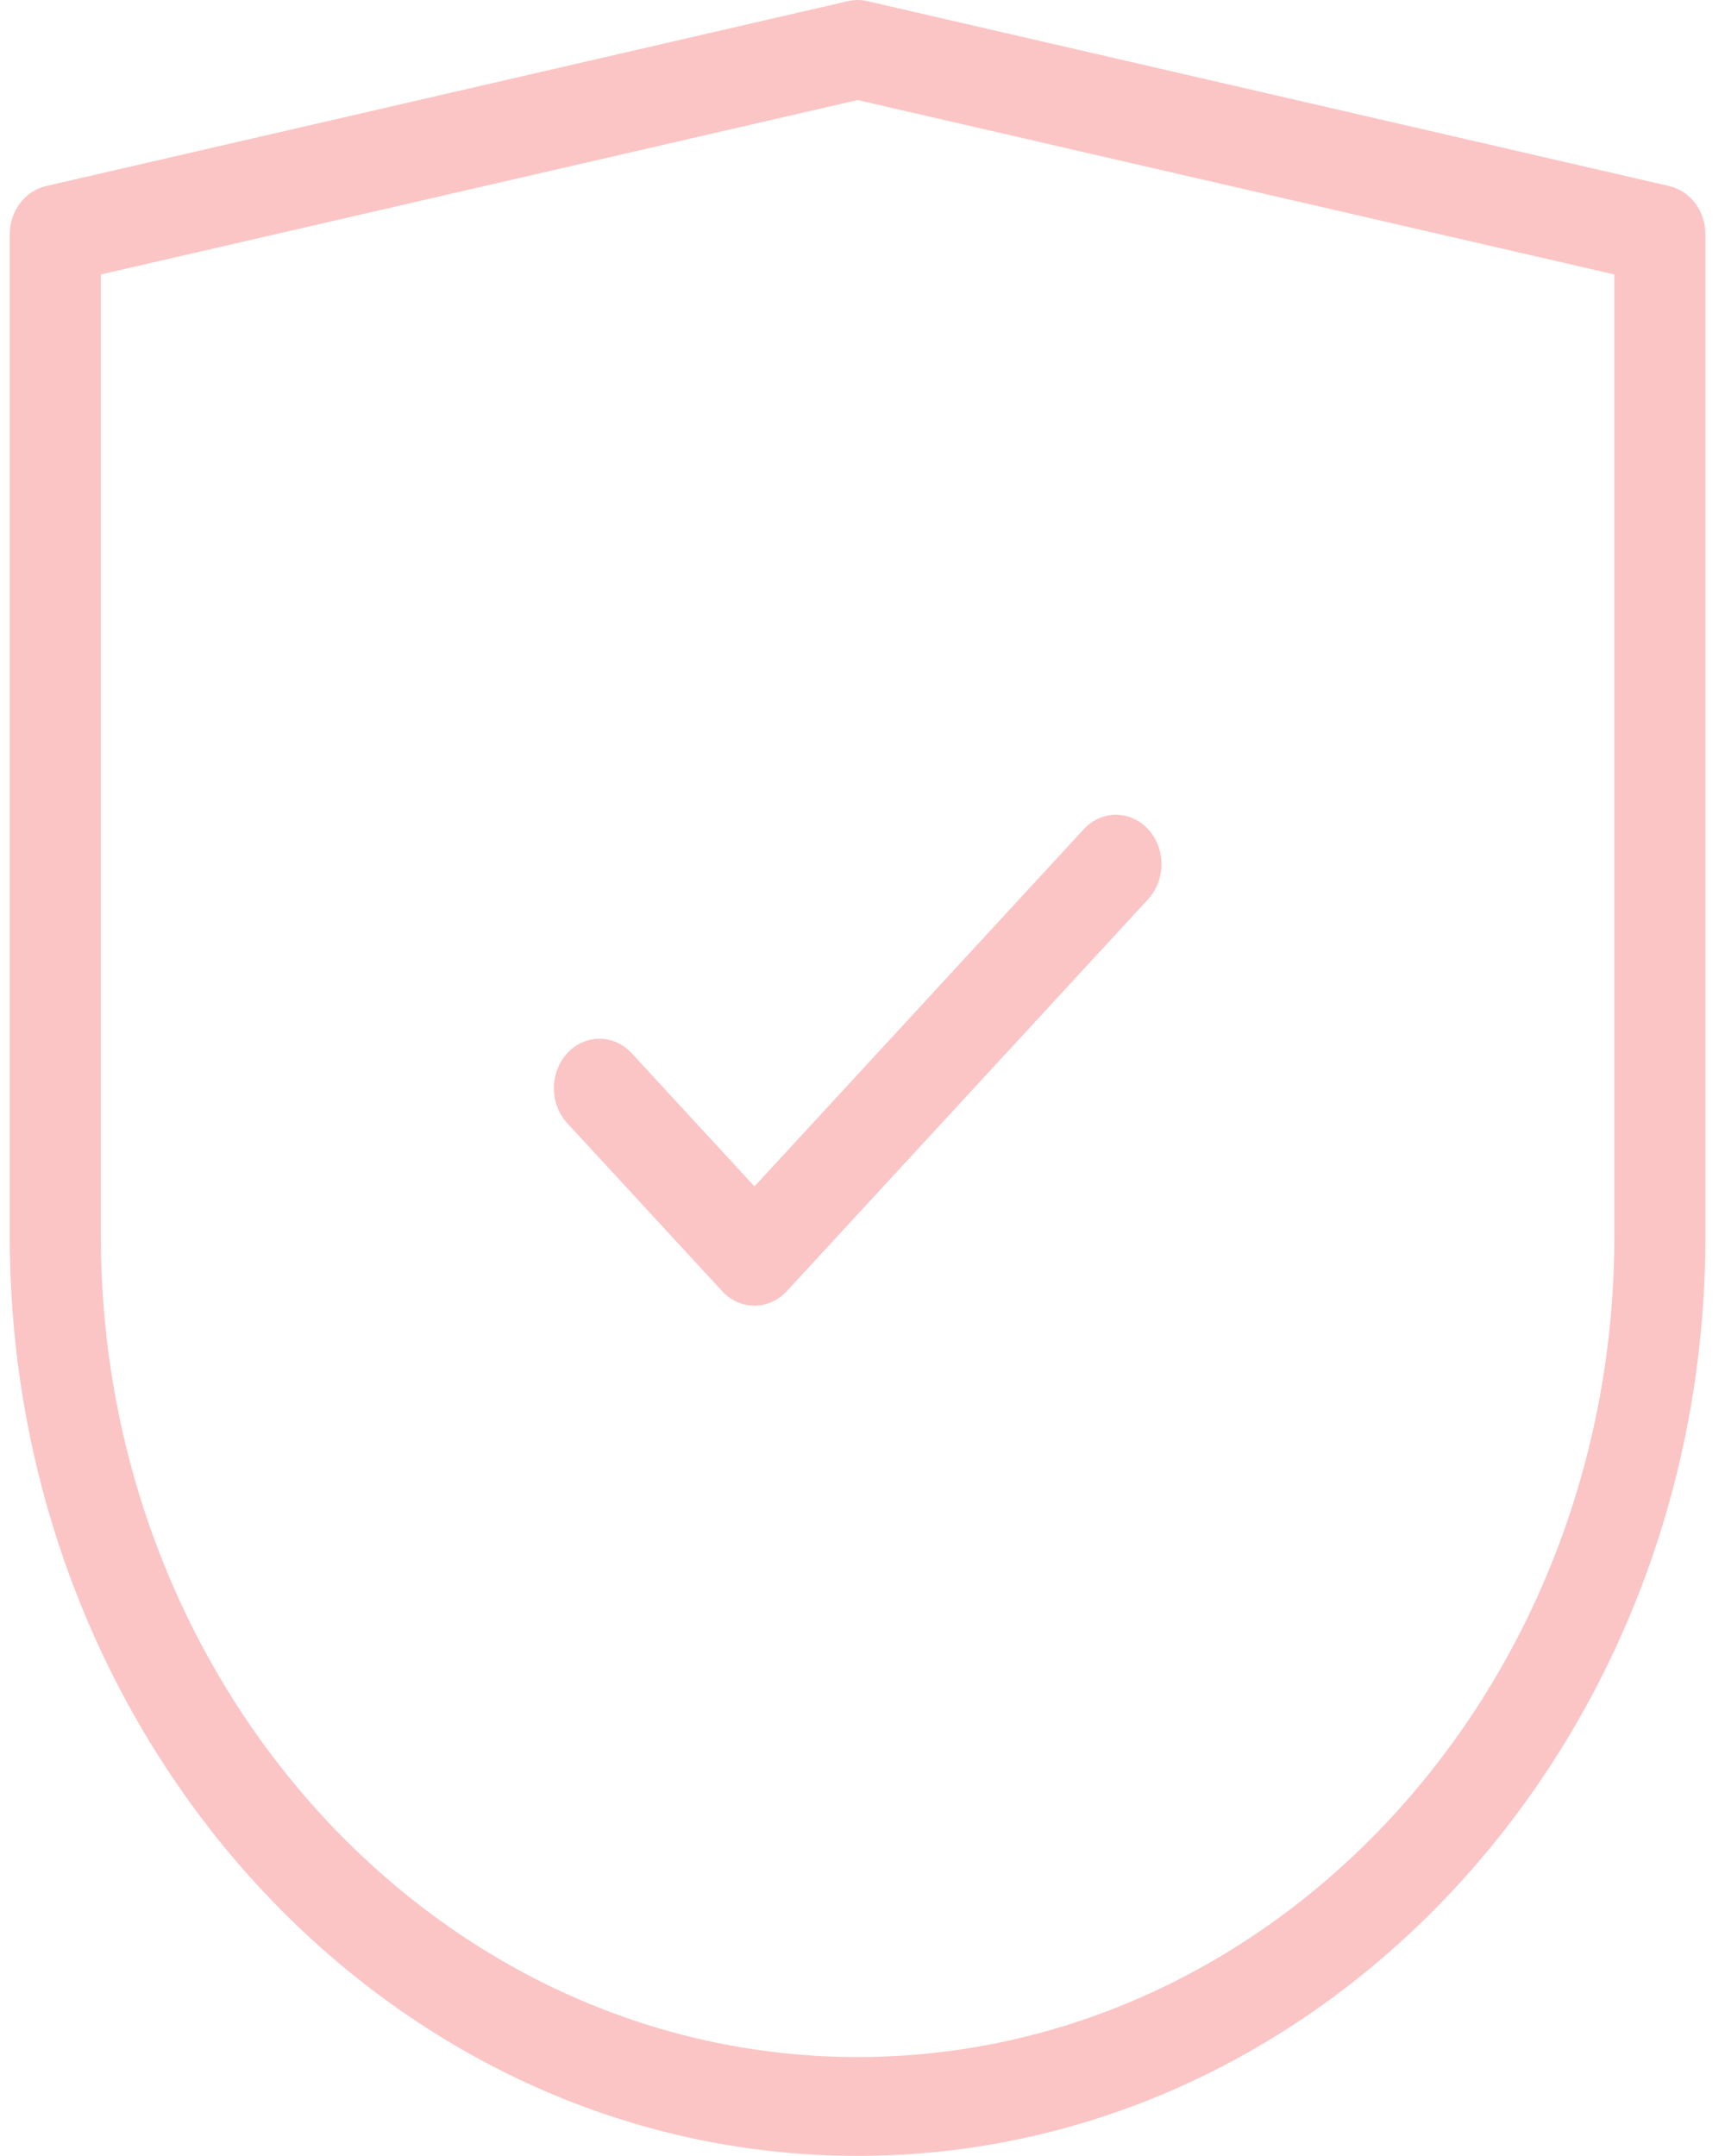 <svg width="40" height="50" viewBox="0 0 40 50" fill="none" xmlns="http://www.w3.org/2000/svg">
<g clip-path="url(#clip0_1910_16444)">
<path d="M37.434 28.668C37.434 39.163 29.563 47.705 19.886 47.705C10.21 47.705 2.339 39.166 2.339 28.668V6.365L19.886 2.32L37.434 6.365V28.668ZM38.711 4.316L20.107 0.025C19.962 -0.008 19.813 -0.008 19.668 0.025L1.064 4.316C0.575 4.429 0.226 4.898 0.226 5.437V28.668C0.226 40.431 9.047 49.997 19.886 49.997C30.726 49.997 39.546 40.428 39.546 28.668V5.437C39.546 4.895 39.198 4.429 38.709 4.316H38.711Z" fill="#FBC5C5"/>
<path d="M14.648 24.426C14.235 23.977 13.566 23.977 13.152 24.426C12.741 24.874 12.741 25.6 13.152 26.046L16.746 29.944C16.951 30.167 17.222 30.28 17.495 30.28C17.768 30.28 18.036 30.167 18.244 29.944L26.625 20.852C27.036 20.403 27.036 19.678 26.625 19.232C26.211 18.783 25.543 18.783 25.129 19.232L17.495 27.514L14.651 24.428L14.648 24.426Z" fill="#FBC5C5"/>
</g>
<defs>
<clipPath id="clip0_1910_16444">
<rect width="39.323" height="50" fill="white" transform="translate(0.226)"/>
</clipPath>
</defs>
</svg>
